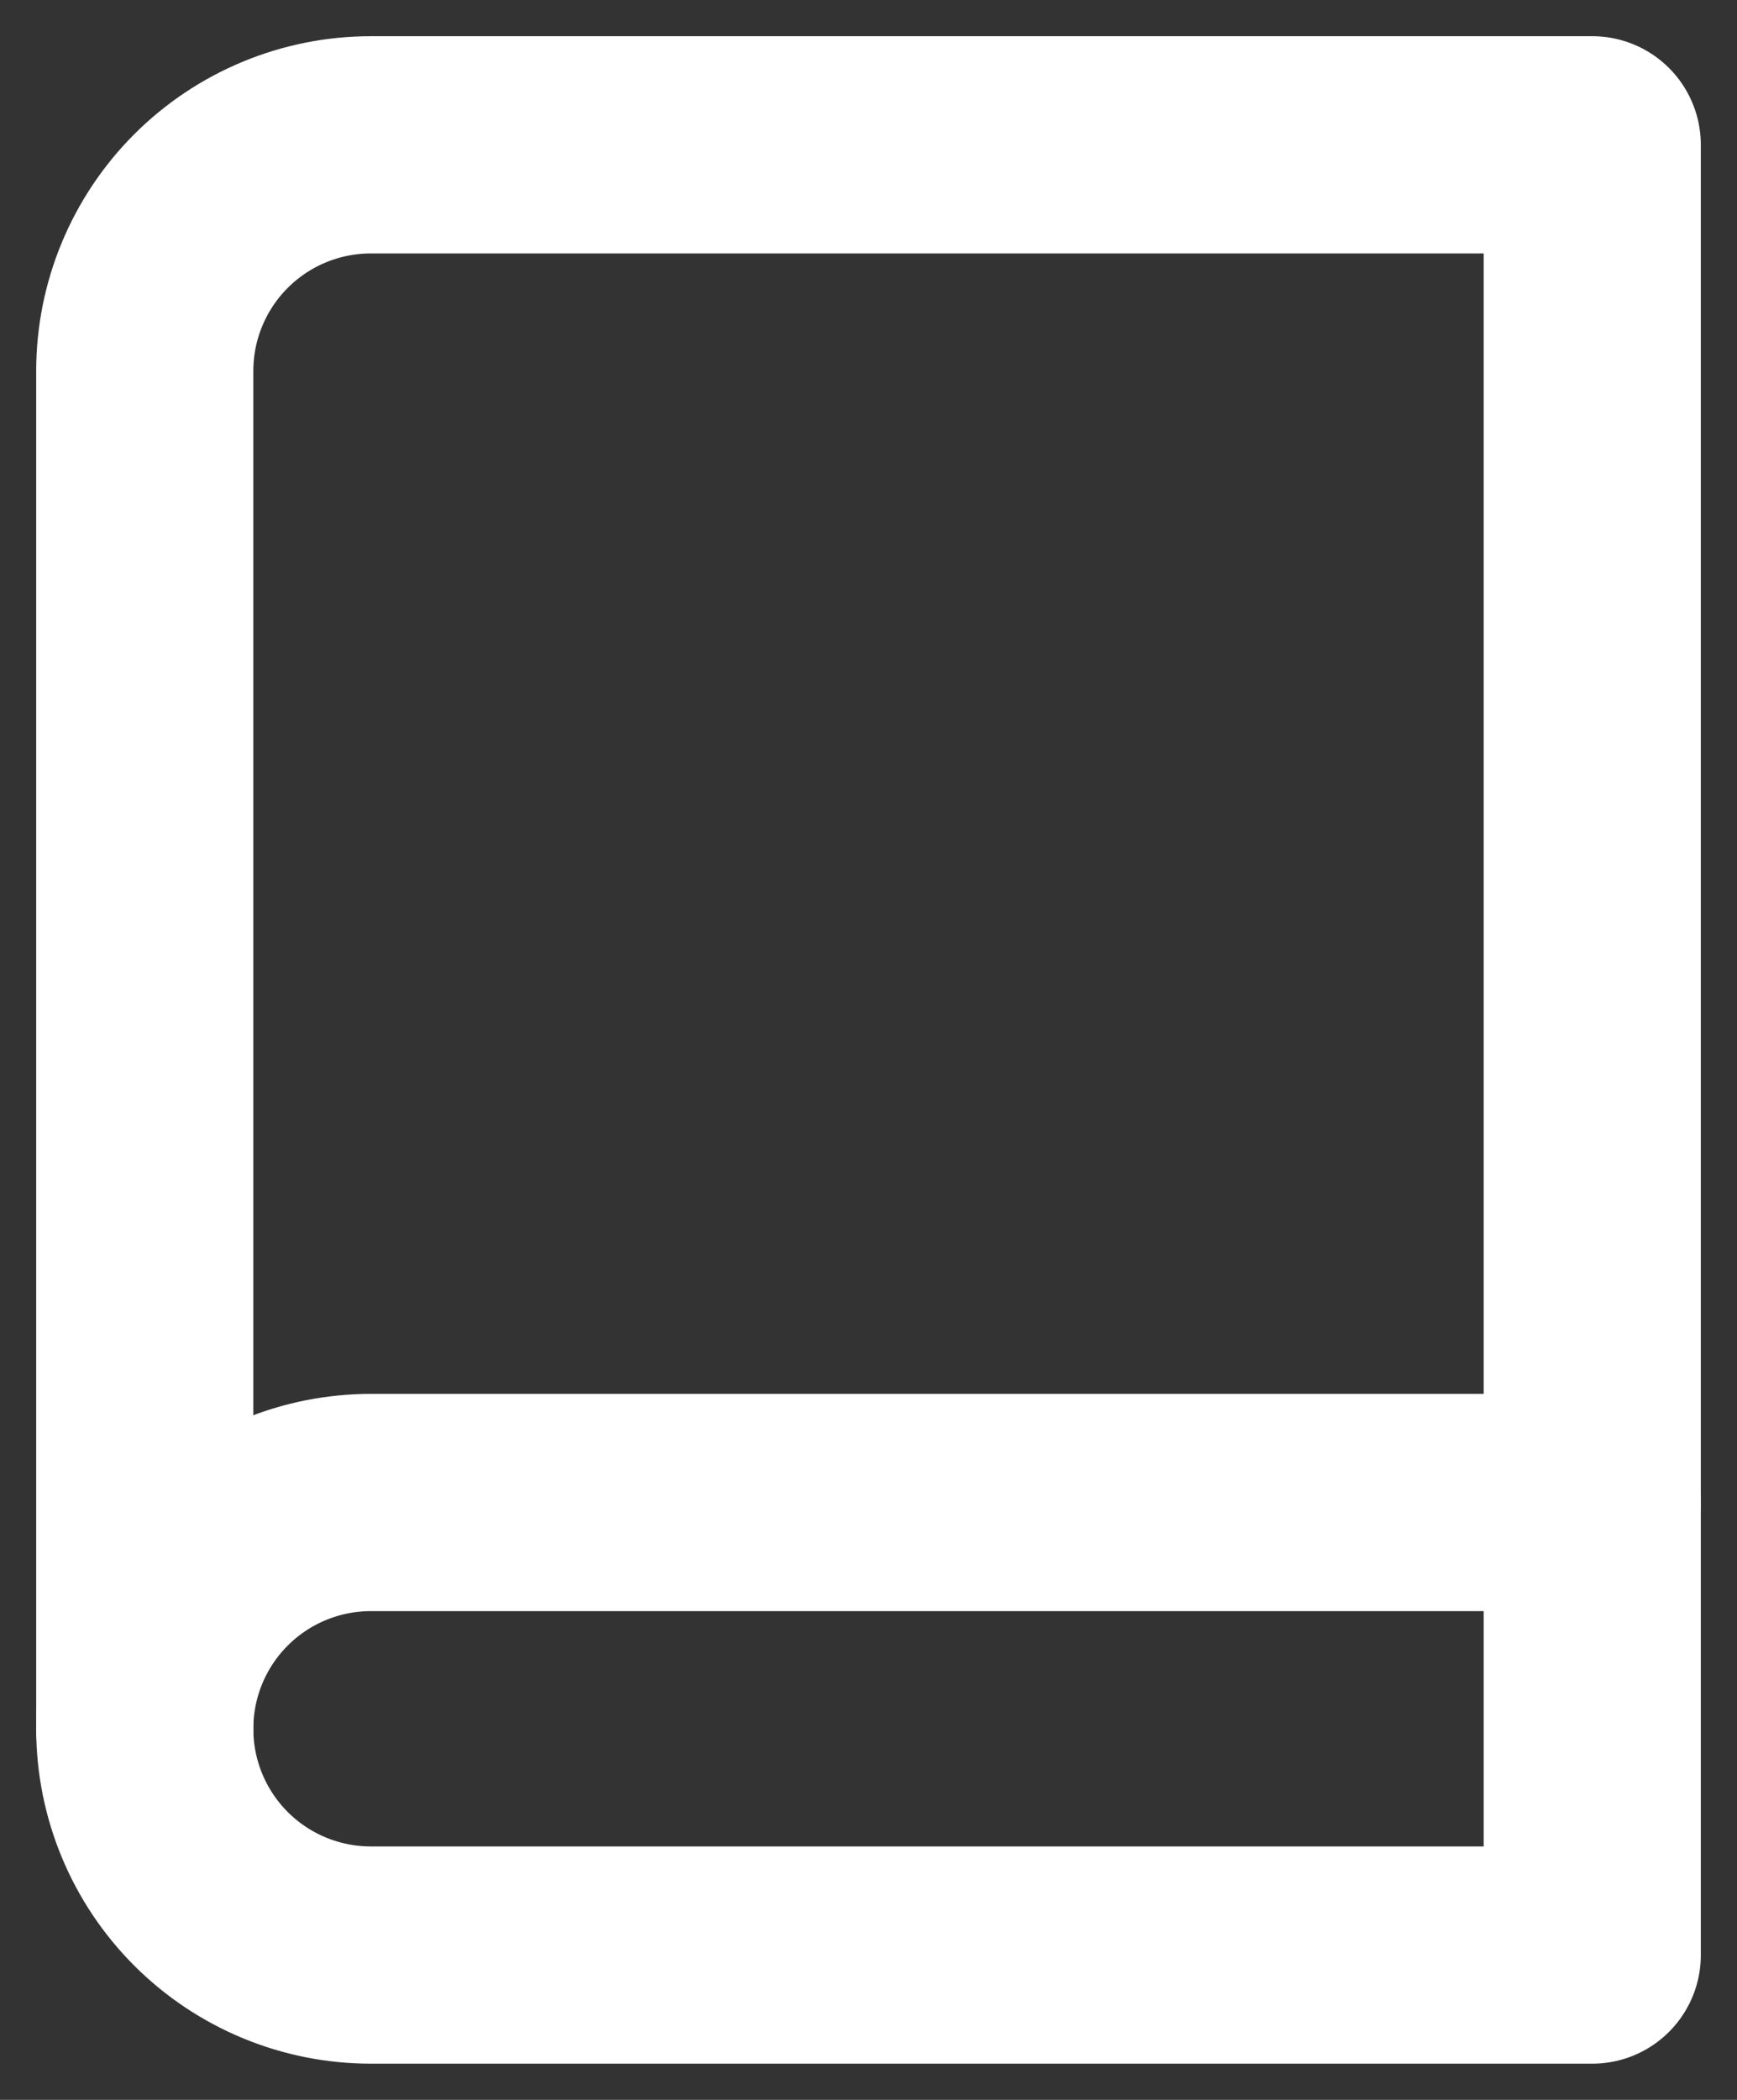 <svg width="24" height="29" fill="none" xmlns="http://www.w3.org/2000/svg"><rect width="100%" height="100%" fill="#333333" stroke="none"/><path d="M2 23.875C2 23.046 2.329 22.251 2.915 21.665C3.501 21.079 4.296 20.75 5.125 20.75H22" stroke="#fff" stroke-width="3" stroke-linecap="round" stroke-linejoin="round"/><path d="M5.125 2H22V27H5.125C4.296 27 3.501 26.671 2.915 26.085C2.329 25.499 2 24.704 2 23.875V5.125C2 4.296 2.329 3.501 2.915 2.915C3.501 2.329 4.296 2 5.125 2V2Z" stroke="#fff" stroke-width="3" stroke-linecap="round" stroke-linejoin="round"/></svg>